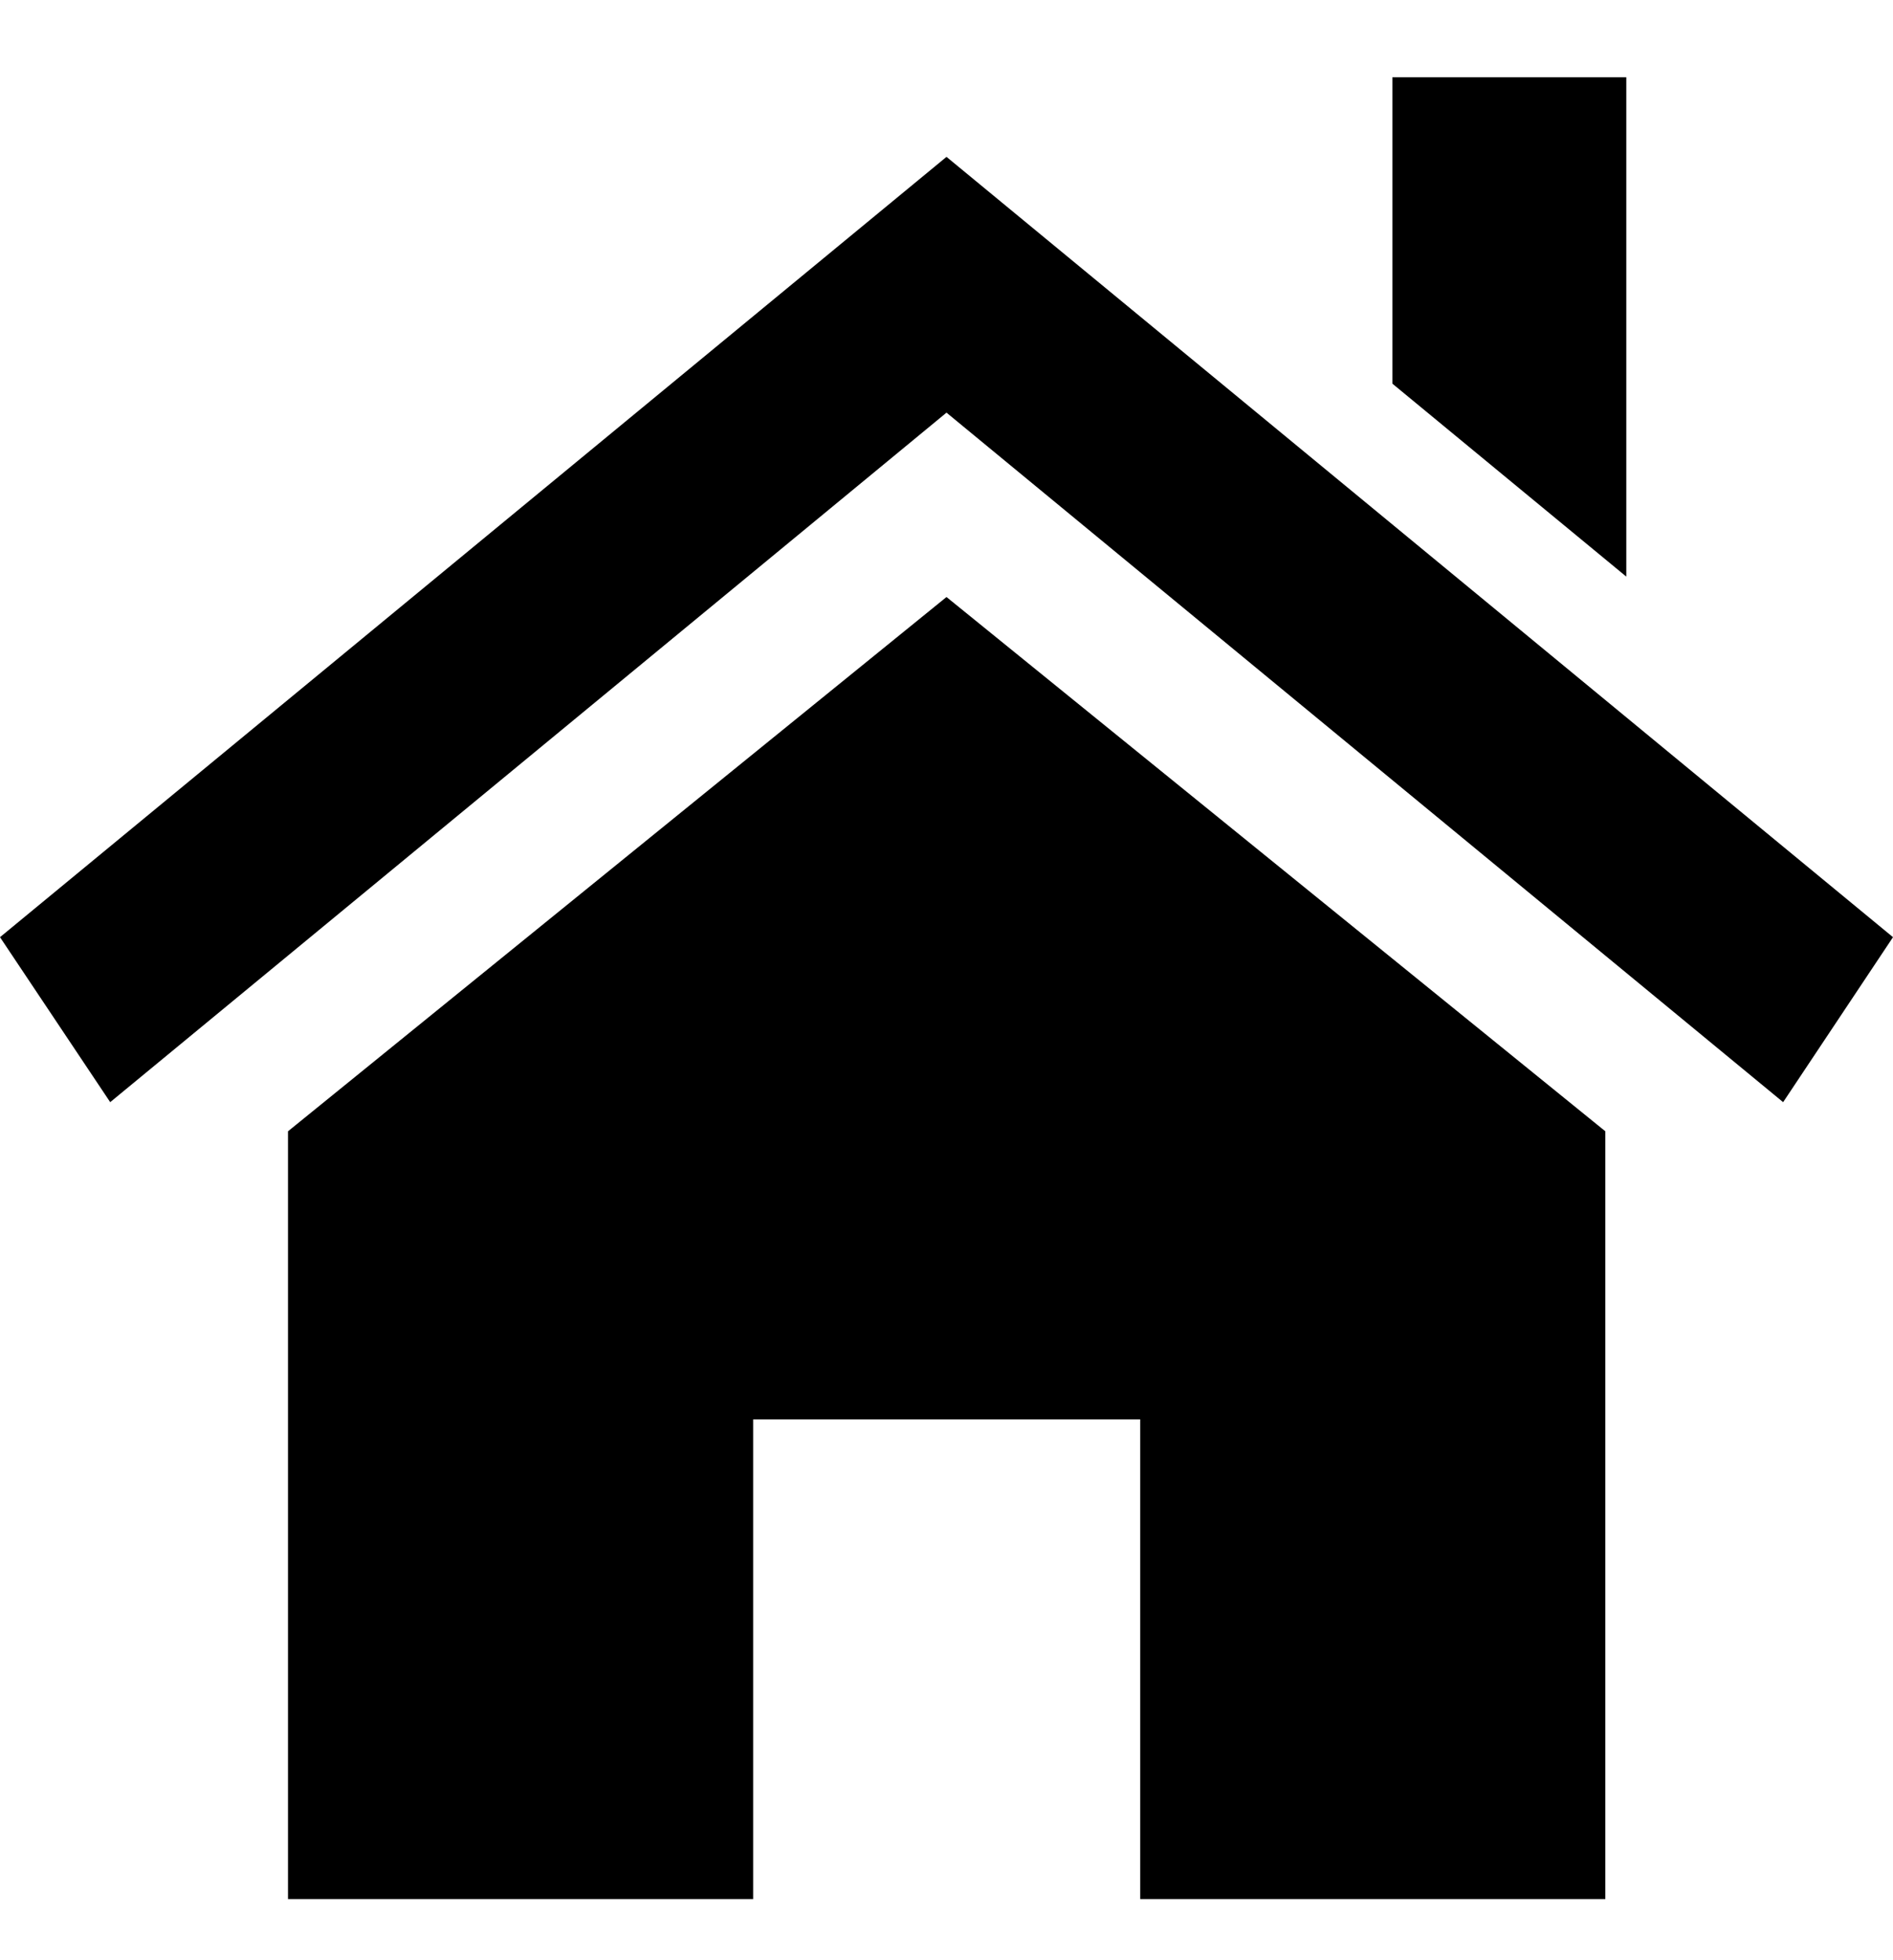 <svg width="56" height="58" xmlns="http://www.w3.org/2000/svg" xmlns:xlink="http://www.w3.org/1999/xlink" xml:space="preserve" overflow="hidden"><g transform="translate(-626 -345)"><path d="M1679.21 839.26 1679.21 861.189 1665.45 861.189 1665.45 847.487 1654 847.487 1654 861.189 1640.24 861.189 1640.24 839.26 1659.72 824.001Z" transform="matrix(1 0 0 1.036 -1005.72 -491)"/><path d="M1631.72 833.716 1659.72 811.43 1687.72 833.716 1684.47 838.428 1659.72 818.735 1634.98 838.428Z" transform="matrix(1 0 0 1.036 -1005.72 -491)"/><path d="M1679.83 809.156 1679.83 823.418 1672.91 817.907 1672.91 809.156Z" transform="matrix(1 0 0 1.036 -1005.72 -491)"/></g></svg>